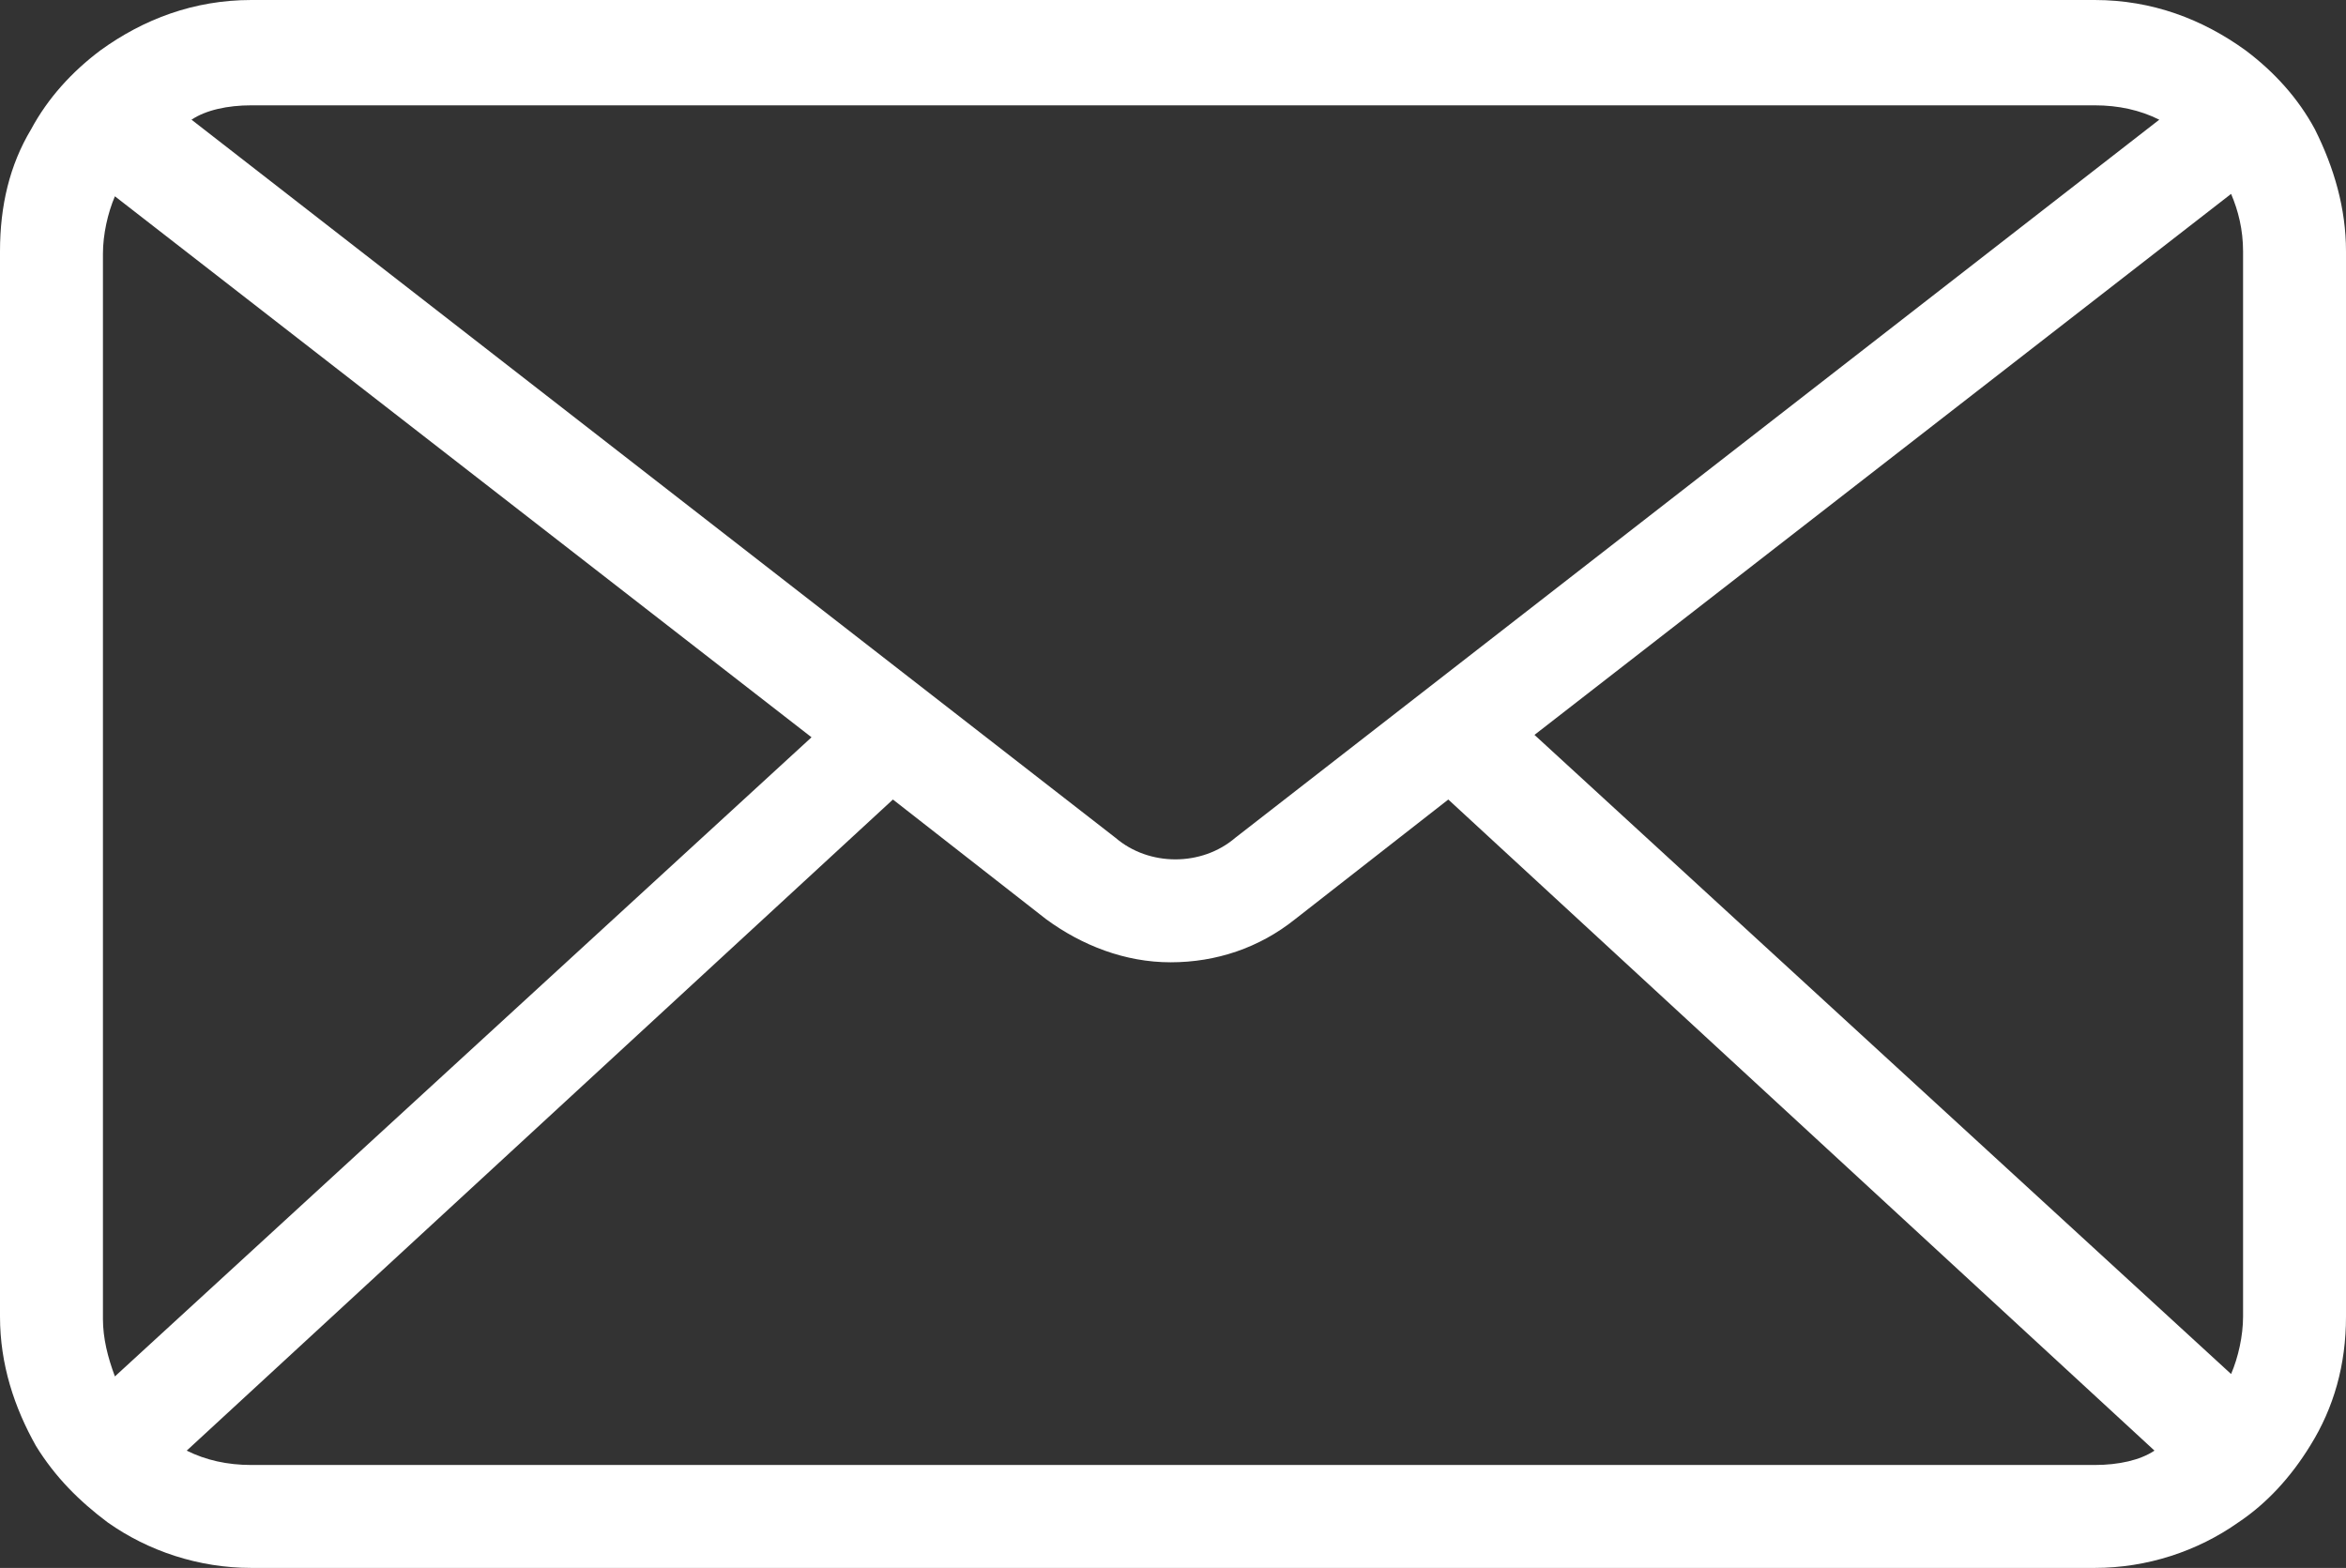 <?xml version="1.0" encoding="UTF-8"?><svg id="Camada_2" xmlns="http://www.w3.org/2000/svg" viewBox="0 0 548.8 366.8"><rect x="0" y="0" width="548.8" height="366.8" fill="#333333" stroke="none"/><defs><style>.cls-1{fill:#fff;}</style></defs><g id="Camada_1-2"><path class="cls-1" d="M541.52,30.24c-3.92-7.28-9.52-13.44-16.24-18.48-10.08-7.28-21.84-11.76-35.28-11.76H58.8c-13.44,0-25.2,4.48-35.28,11.76-6.72,5.04-12.32,11.2-16.24,18.48C2.24,38.64,0,48.16,0,58.8v249.2c0,11.2,3.36,21.28,8.4,30.24,4.48,7.28,10.08,12.88,16.8,17.92,9.52,6.72,21.28,10.64,33.6,10.64H490c12.32,0,24.08-3.92,33.6-10.64,6.72-4.48,12.32-10.64,16.8-17.92,5.6-8.96,8.4-19.04,8.4-30.24V58.8c0-10.08-2.8-19.6-7.28-28.56h0ZM58.8,24.64H490c5.6,0,10.64,1.12,15.12,3.36l-216.16,168c-3.92,3.36-8.96,5.04-14,5.04s-10.08-1.68-14-5.04L44.8,28c3.36-2.24,8.4-3.36,14-3.36h0ZM24.08,308.56V59.36c0-4.48,1.12-9.52,2.8-13.44l162.96,126.56L26.88,322c-1.68-4.48-2.8-8.96-2.8-13.44h0Zm465.92,34.16H58.8c-5.6,0-10.64-1.12-15.12-3.36L208.88,187.04l35.84,28c8.4,6.16,18.48,10.08,29.12,10.08s20.72-3.36,29.12-10.08l35.84-28,165.2,152.32c-3.36,2.24-8.4,3.36-14,3.36h0Zm-131.04-170.8l162.96-126.56c1.68,3.92,2.8,8.4,2.8,13.44v249.2c0,4.48-1.12,9.52-2.8,13.44l-162.96-149.52Z"/></g></svg>
